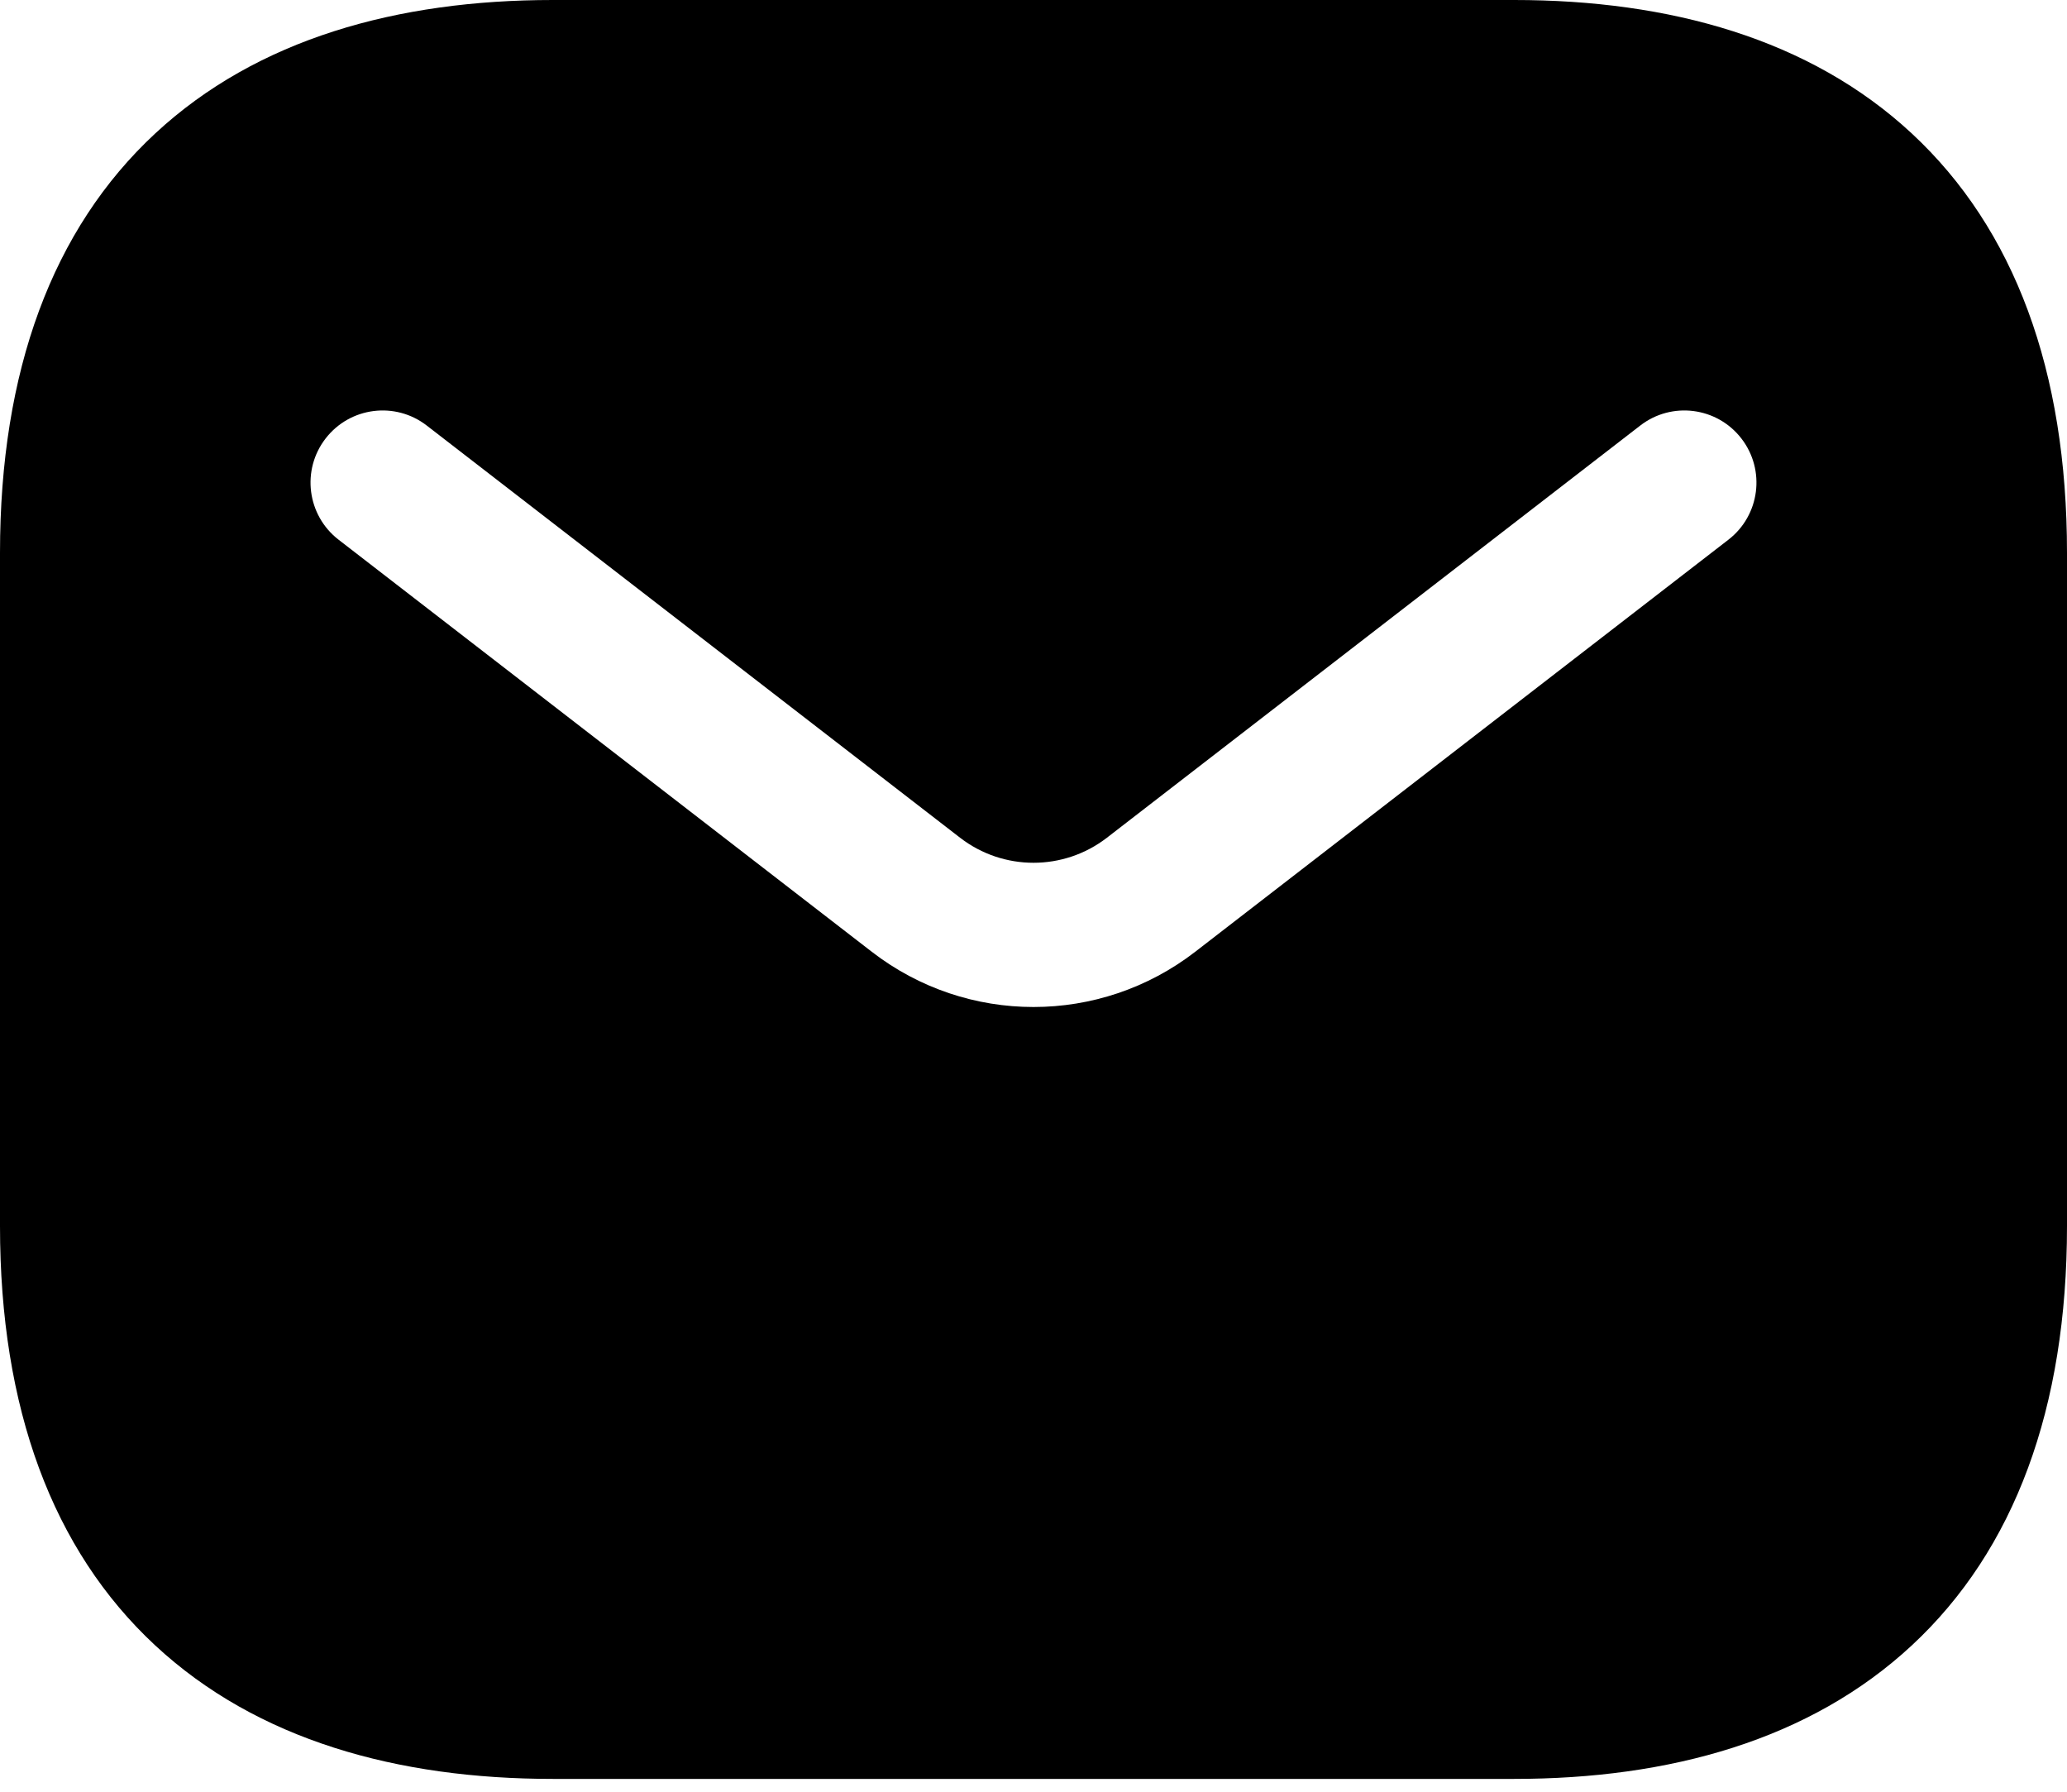 <?xml version="1.0" encoding="UTF-8"?>
<!DOCTYPE svg PUBLIC '-//W3C//DTD SVG 1.0//EN'
          'http://www.w3.org/TR/2001/REC-SVG-20010904/DTD/svg10.dtd'>
<svg fill="none" height="104" style="fill: none;" viewBox="0 0 120 104" width="120" xmlns="http://www.w3.org/2000/svg" xmlns:xlink="http://www.w3.org/1999/xlink"
><path clip-rule="evenodd" d="M32.093 0C23.079 0 14.928 2.253 9.012 7.746C3.04 13.292 0 21.528 0 32.093V71.163C0 81.728 3.04 89.964 9.012 95.509C14.928 101.003 23.079 103.256 32.093 103.256H87.907C96.921 103.256 105.072 101.003 110.988 95.509C116.96 89.964 120 81.728 120 71.163V32.093C120 21.528 116.96 13.292 110.988 7.746C105.072 2.253 96.921 0 87.907 0H32.093ZM100.345 31.325C102.174 29.911 102.511 27.282 101.097 25.453C99.684 23.623 97.055 23.286 95.226 24.7L64.265 48.623C61.753 50.565 58.246 50.565 55.734 48.623L24.774 24.7C22.944 23.286 20.315 23.623 18.902 25.453C17.488 27.282 17.825 29.911 19.654 31.325L50.615 55.248C56.143 59.519 63.857 59.519 69.385 55.248L100.345 31.325Z" fill="#000" fill-rule="evenodd"
/></svg
>
